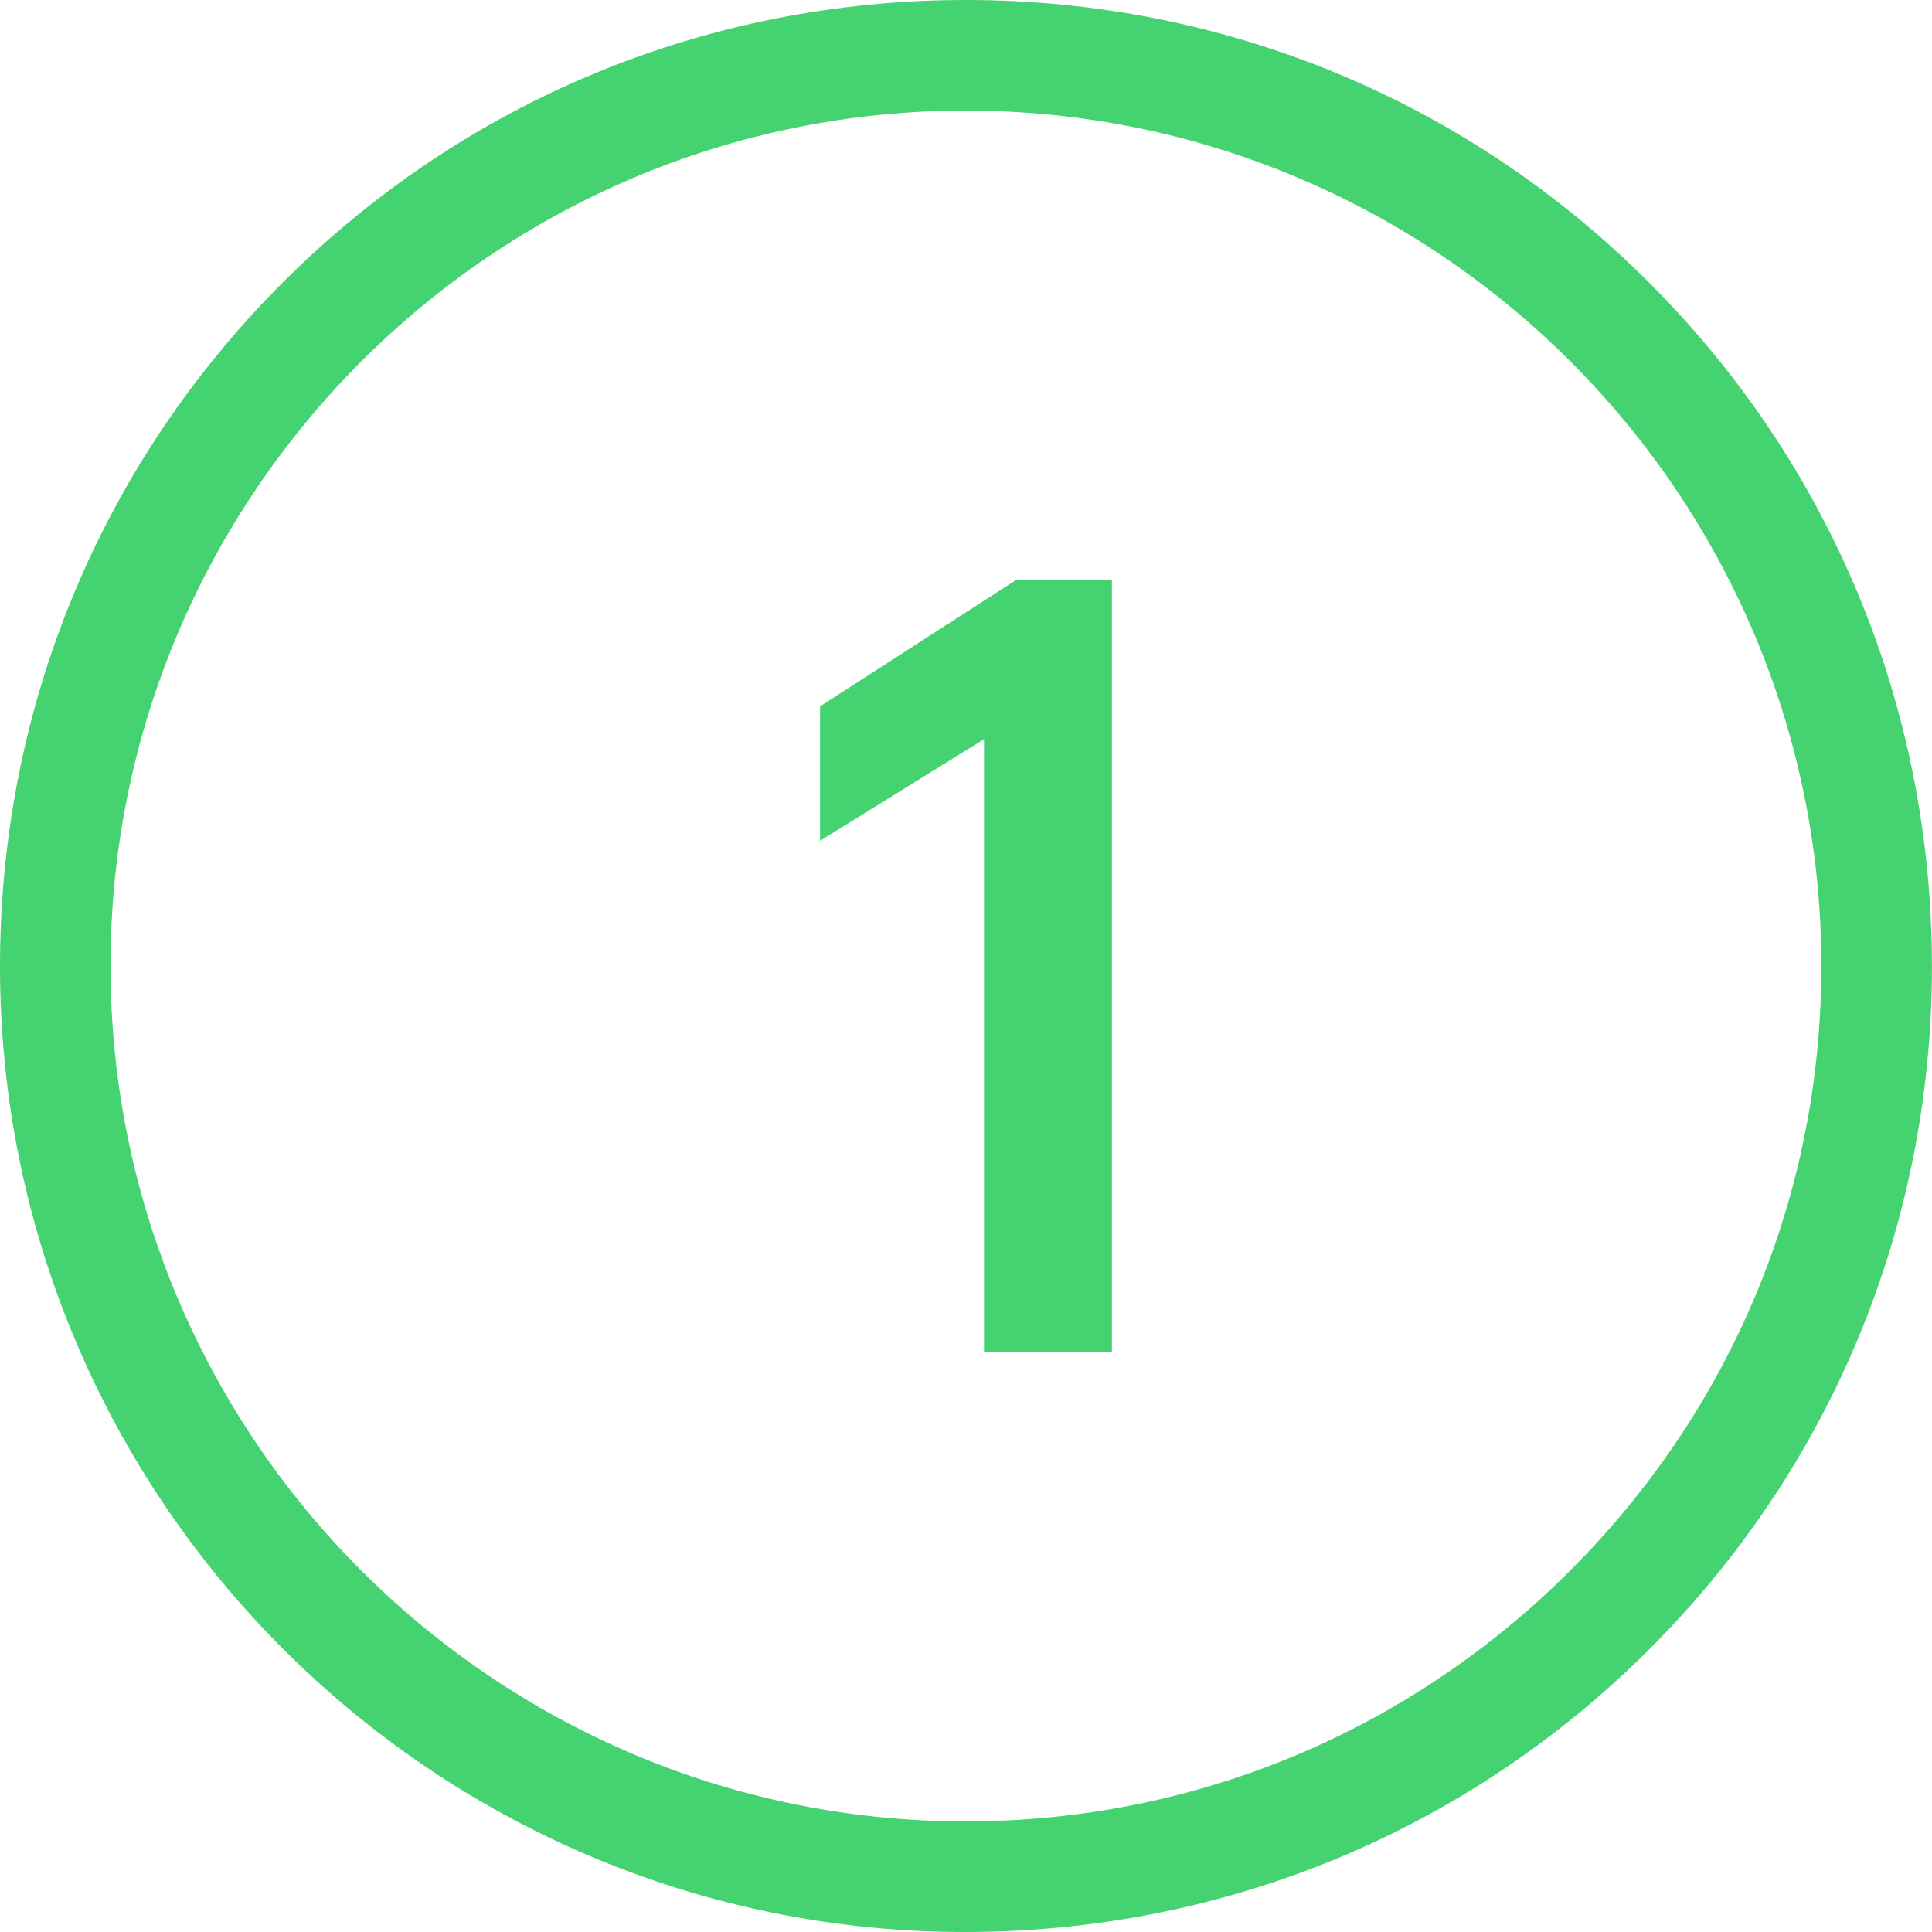 <?xml version="1.0" encoding="UTF-8"?> <svg xmlns="http://www.w3.org/2000/svg" id="Layer_1" data-name="Layer 1" viewBox="0 0 300 300"> <defs> <style> .cls-1 { fill: #44d370; } </style> </defs> <path class="cls-1" d="m149.99,0c-40.14,0-77.83,15.59-106.13,43.91C15.57,72.23-.01,109.93,0,150.09H0c.02,82.64,67.22,149.89,149.79,149.91h.04c40.17,0,77.88-15.56,106.2-43.83,28.33-28.28,43.95-65.95,43.96-106.07.01-40.15-15.57-77.85-43.87-106.17C227.82,15.6,190.13,0,149.99,0Zm93.89,243.82c-25.15,25.16-58.51,39.01-93.95,39.01h-.09c-73.18-.05-132.7-59.66-132.68-132.88.02-73.2,59.58-132.76,132.77-132.78h.03c73.18,0,132.77,59.51,132.86,132.67.04,35.44-13.79,68.81-38.95,93.98Z"></path> <path class="cls-1" d="m152.8,114.78l-25.46,15.78v-20.88l30.55-19.69h14.77v120h-19.86v-95.22Z"></path> </svg> 